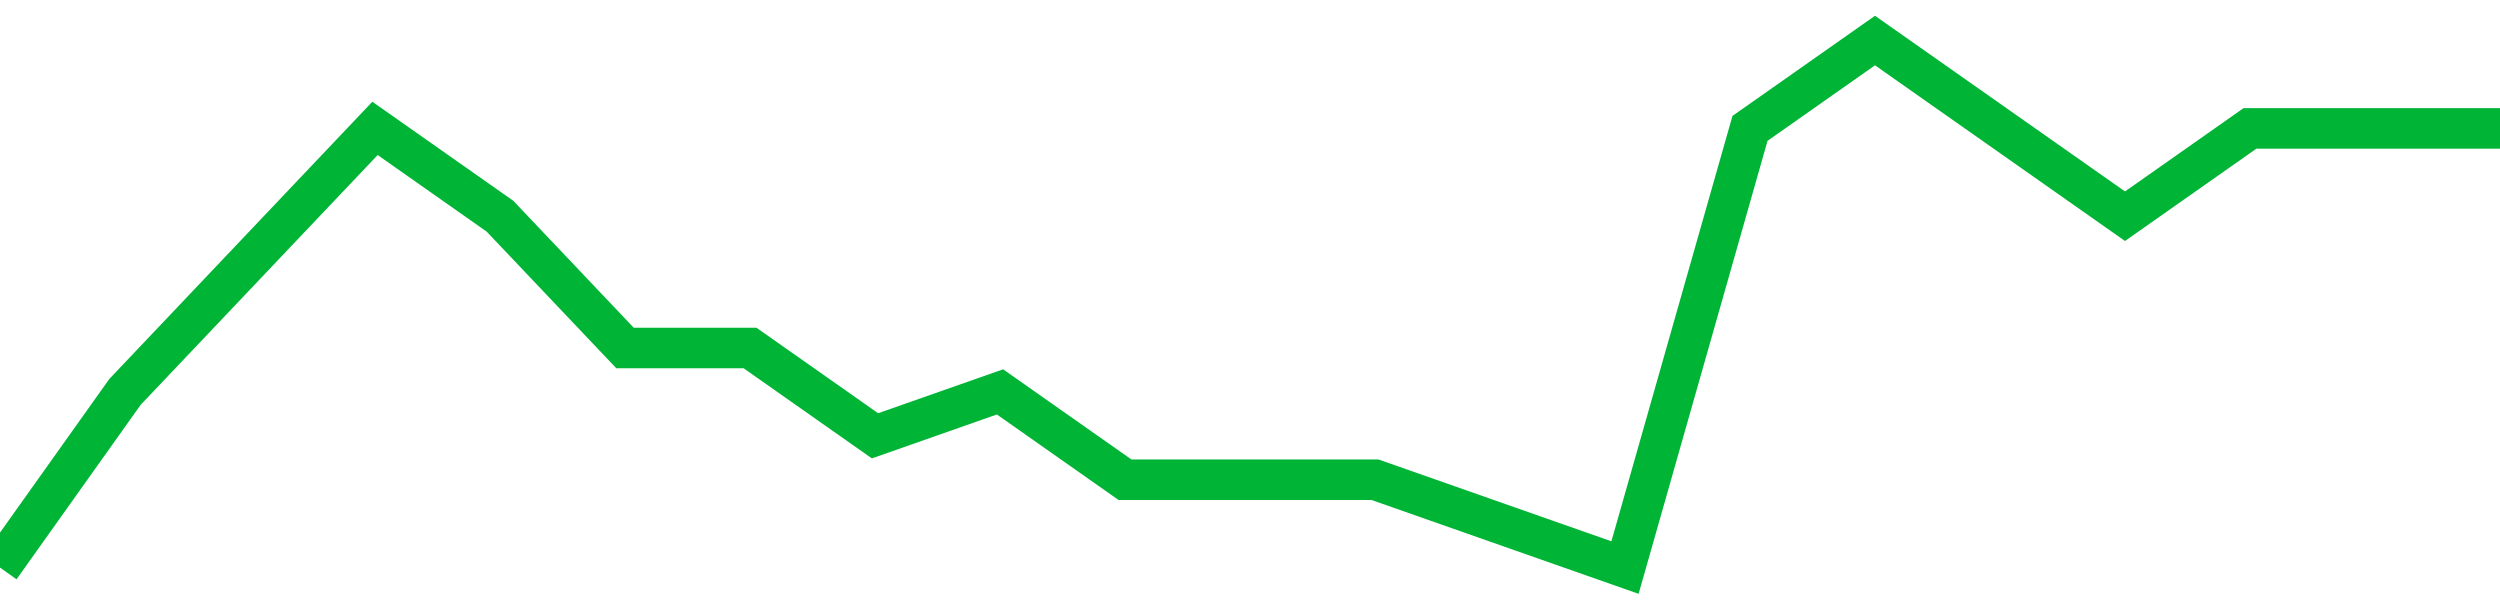 <!-- Generated with https://github.com/jxxe/sparkline/ --><svg viewBox="0 0 185 45" class="sparkline" xmlns="http://www.w3.org/2000/svg"><path class="sparkline--fill" d="M 0 42 L 0 42 L 9.25 29 L 18.5 19.25 L 27.75 9.5 L 37 16 L 46.25 25.75 L 55.5 25.75 L 64.75 32.25 L 74 29 L 83.25 35.5 L 92.5 35.5 L 101.75 35.5 L 111 38.75 L 120.25 42 L 129.5 9.5 L 138.75 3 L 148 9.5 L 157.25 16 L 166.5 9.5 L 175.75 9.5 L 185 9.5 V 45 L 0 45 Z" stroke="none" fill="none" ></path><path class="sparkline--line" d="M 0 42 L 0 42 L 9.25 29 L 18.5 19.25 L 27.75 9.5 L 37 16 L 46.25 25.75 L 55.5 25.75 L 64.75 32.25 L 74 29 L 83.25 35.5 L 92.5 35.5 L 101.75 35.5 L 111 38.75 L 120.25 42 L 129.5 9.5 L 138.75 3 L 148 9.5 L 157.25 16 L 166.5 9.5 L 175.75 9.5 L 185 9.5" fill="none" stroke-width="3" stroke="#00B436" ></path></svg>